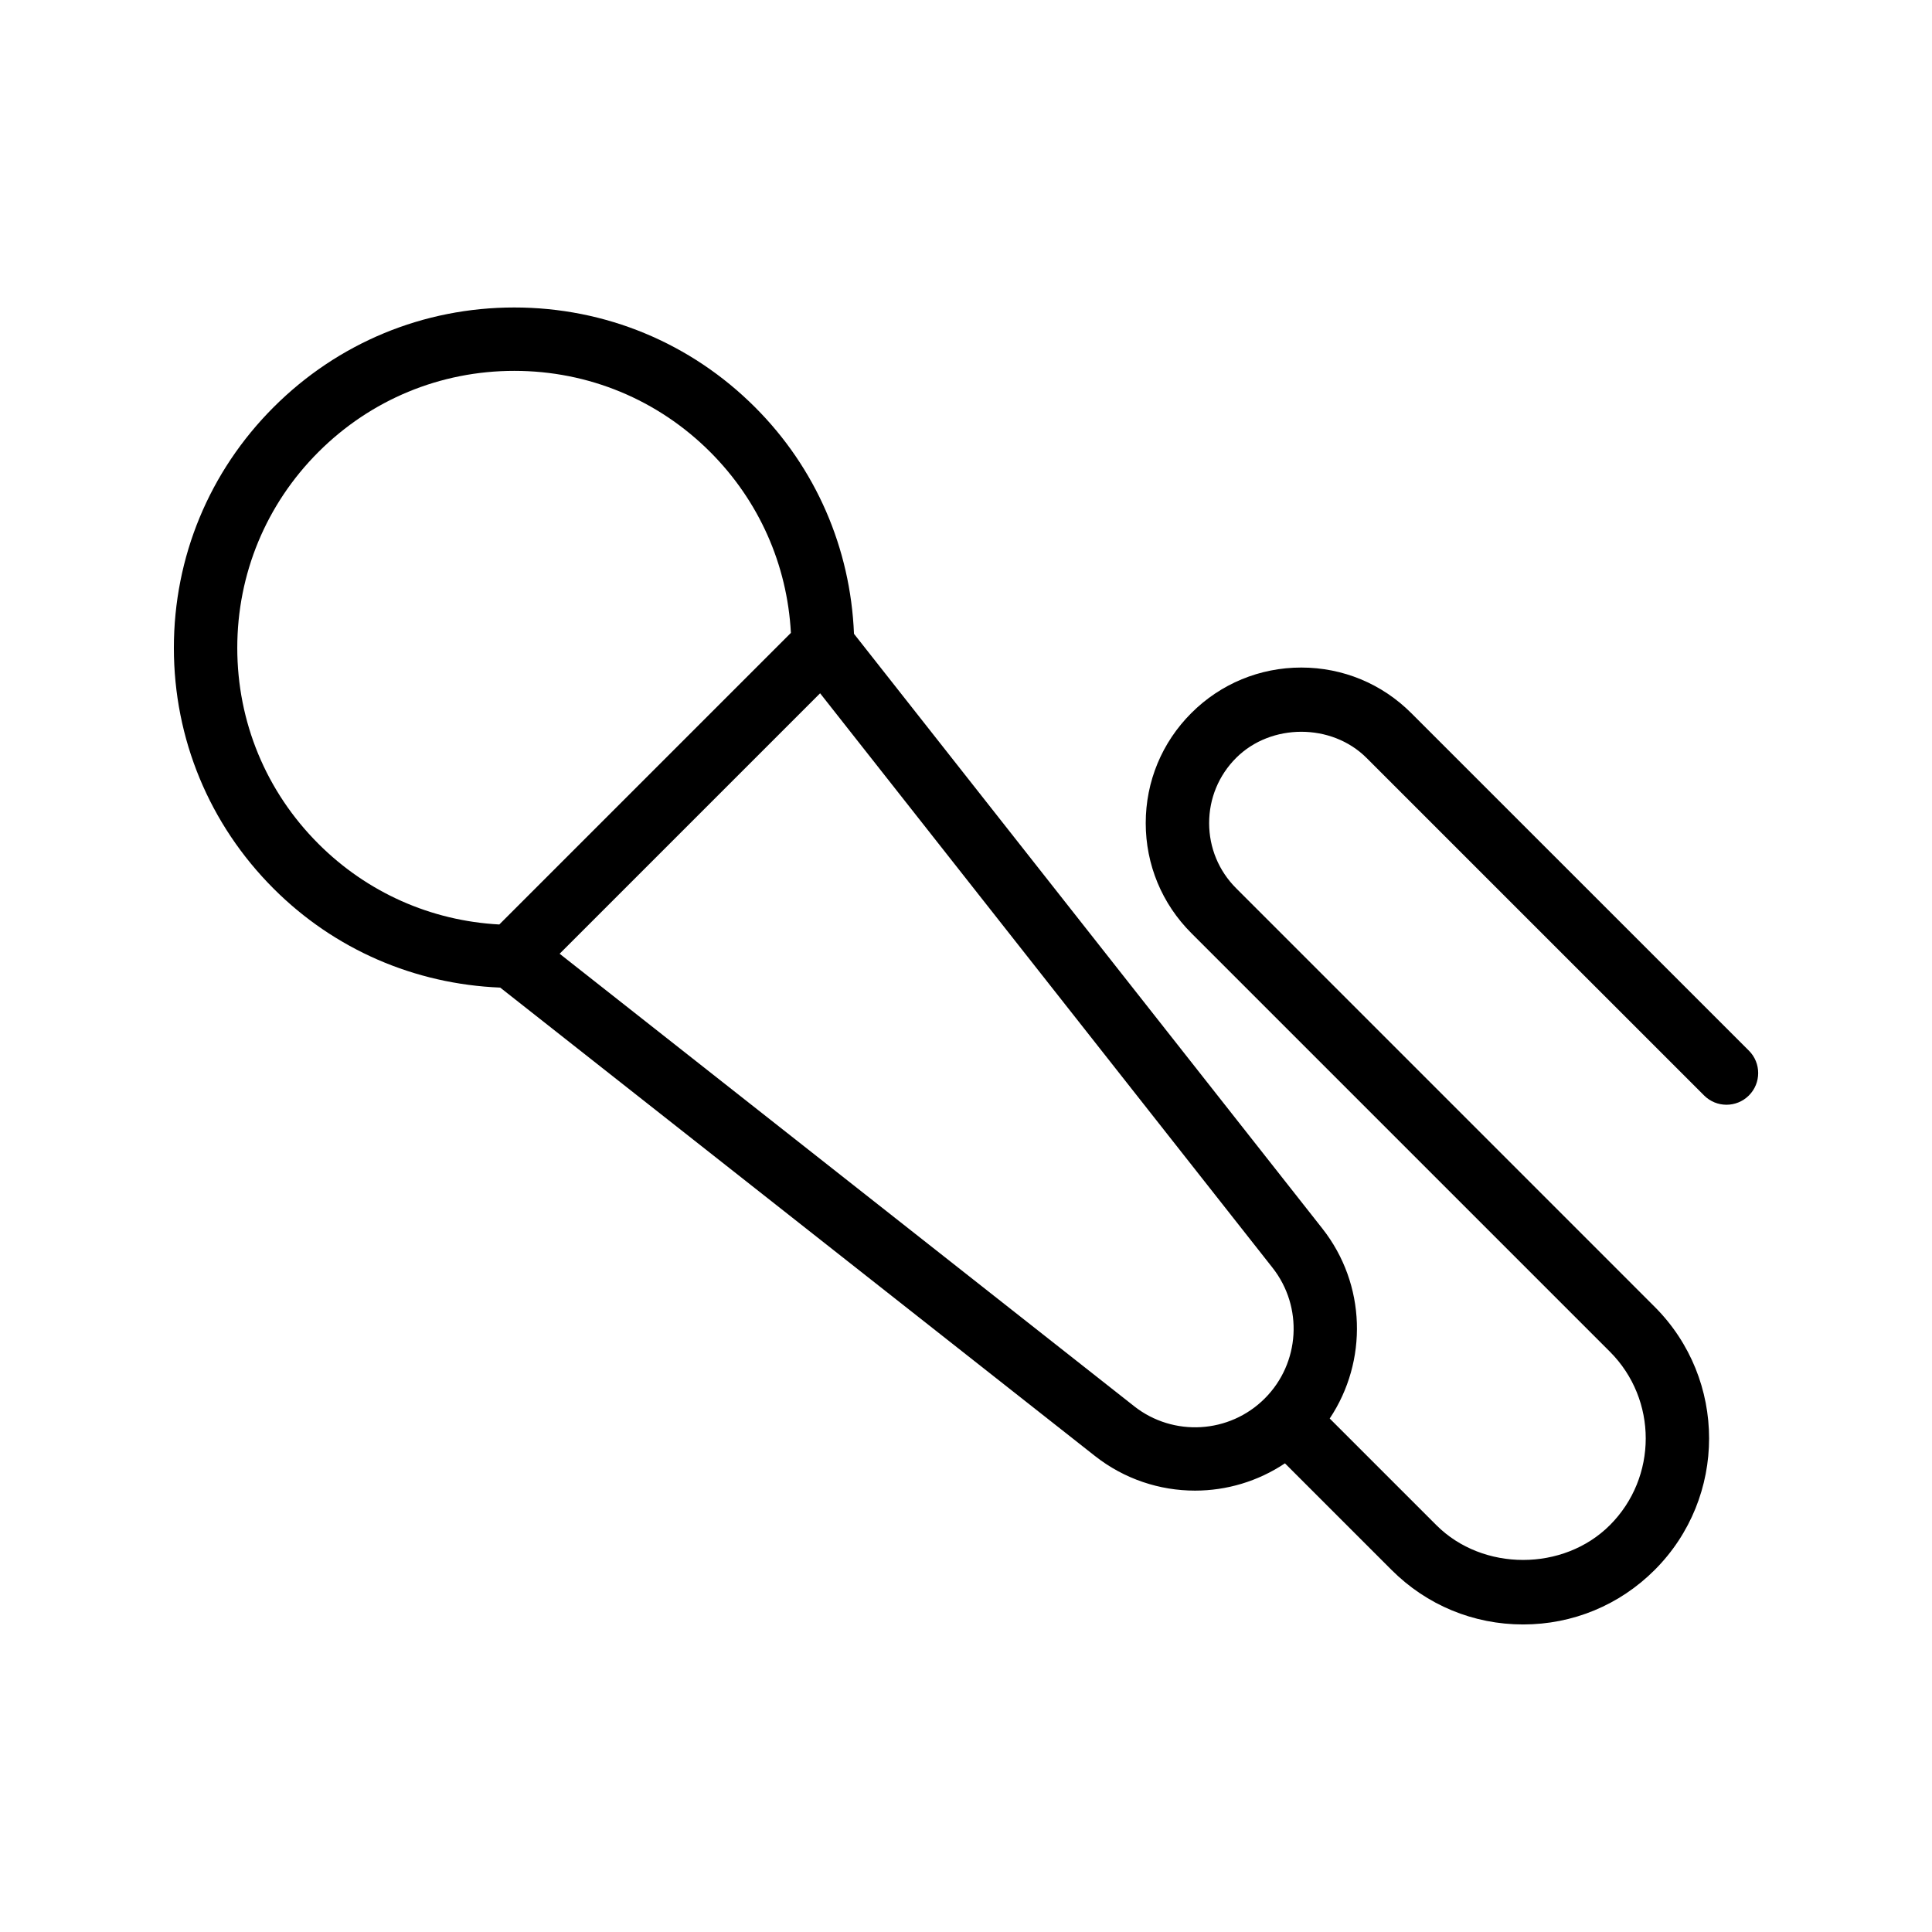 <?xml version="1.0" encoding="UTF-8"?>
<!-- Uploaded to: SVG Repo, www.svgrepo.com, Generator: SVG Repo Mixer Tools -->
<svg fill="#000000" width="800px" height="800px" version="1.1" viewBox="144 144 512 512" xmlns="http://www.w3.org/2000/svg">
 <path d="m518 332.98c-7.781-7.785-18.133-12.074-29.148-12.074-11.012 0-21.363 4.289-29.148 12.074-7.785 7.781-12.074 18.133-12.074 29.148 0 11.012 4.289 21.363 12.074 29.148l110.93 110.93c12.672 12.676 12.672 33.305-0.004 45.98-12.285 12.285-33.695 12.285-45.977 0l-28.266-28.266c10.129-15.176 9.711-35.543-1.961-50.359l-124.11-157.59c-0.93-22.711-10.109-43.945-26.227-60.055-17.039-17.039-39.691-26.43-63.793-26.43-24.098 0-46.754 9.391-63.793 26.43-17.039 17.039-26.426 39.691-26.426 63.793 0.004 24.098 9.391 46.75 26.43 63.789 16.109 16.117 37.348 25.297 60.055 26.227l157.59 124.11c7.824 6.164 17.199 9.195 26.539 9.195 8.352 0 16.668-2.445 23.832-7.231l28.254 28.254c9.312 9.316 21.691 14.445 34.863 14.445 13.168 0 25.555-5.129 34.867-14.445 19.223-19.227 19.223-50.504 0-69.73l-110.92-110.93c-4.613-4.613-7.156-10.746-7.156-17.273 0-6.527 2.543-12.66 7.156-17.273 9.227-9.227 25.32-9.227 34.547 0l89.465 89.461c3.281 3.281 8.594 3.281 11.875 0s3.281-8.594 0-11.875zm-311.12-17.277c0-19.609 7.637-38.047 21.504-51.914 13.871-13.871 32.309-21.508 51.918-21.508 19.613 0 38.051 7.637 51.918 21.508 12.891 12.891 20.406 29.801 21.375 47.934l-77.273 77.273c-18.133-0.969-35.043-8.484-47.934-21.375-13.871-13.863-21.508-32.301-21.508-51.918zm237.66 200.94-152.23-119.89 69.027-69.027 119.89 152.23c8.188 10.395 7.305 25.289-2.047 34.645-9.355 9.359-24.242 10.234-34.641 2.047z"/>
</svg>